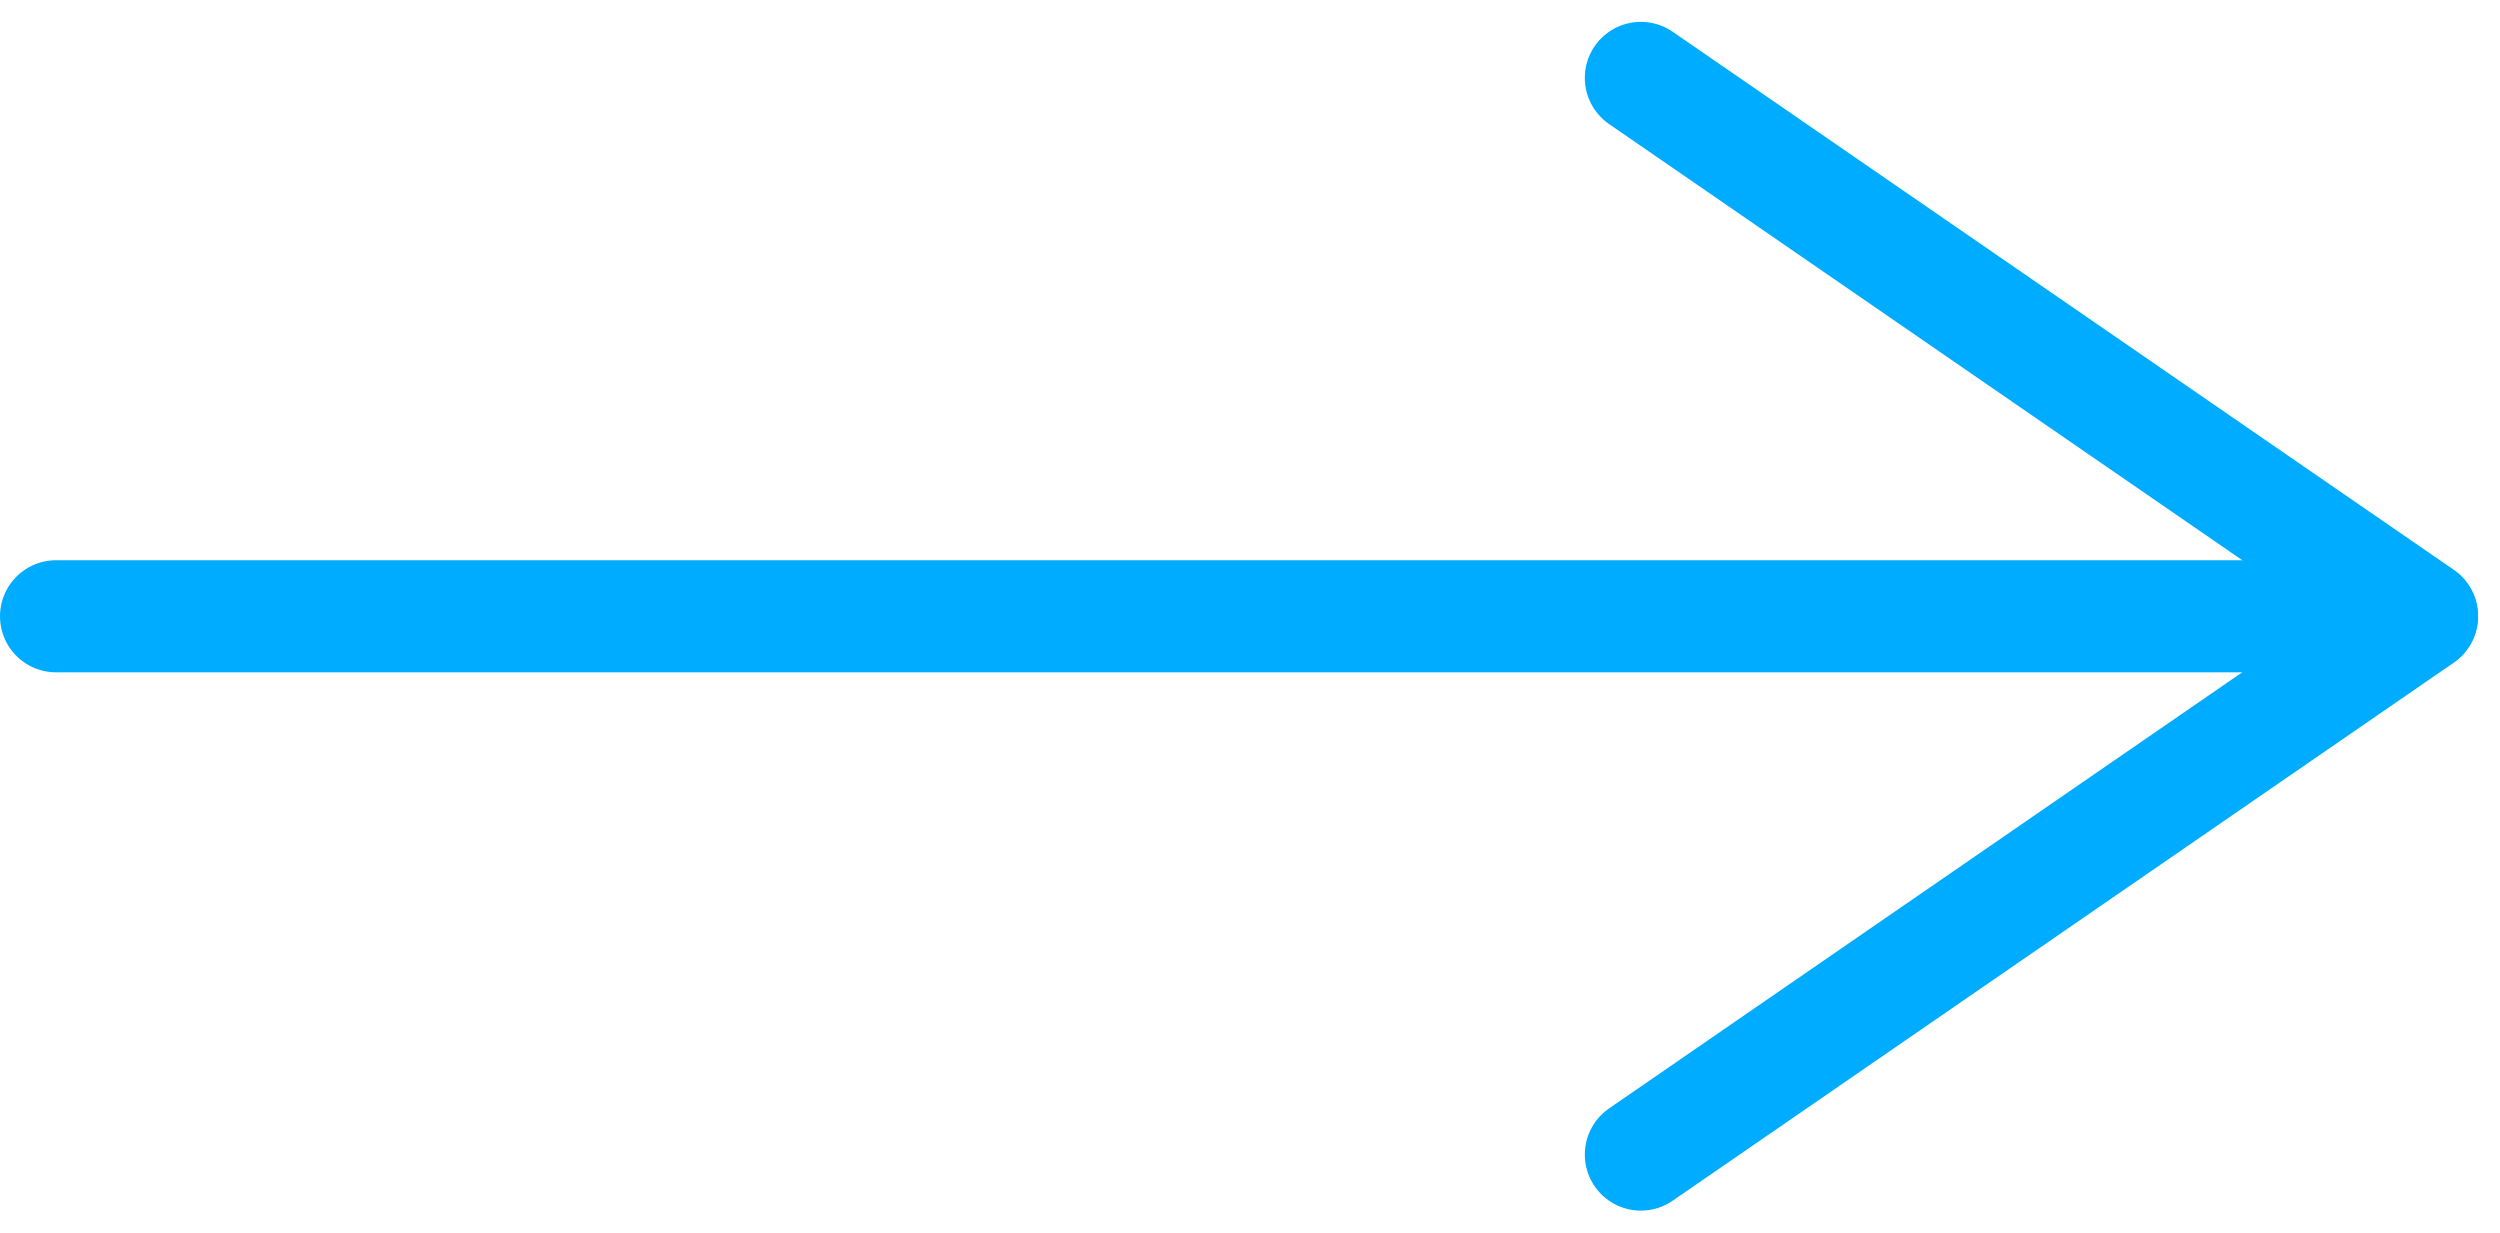 <svg xmlns="http://www.w3.org/2000/svg" width="22.307" height="10.998" viewBox="0 0 22.307 10.998">
  <g id="Group_1140" data-name="Group 1140" transform="translate(-624.5 -558.305)">
    <line id="Line_8" data-name="Line 8" x1="6.97" y1="4.801" transform="translate(639.141 559)" fill="none" stroke="#00ACFF" stroke-linecap="round" stroke-miterlimit="10" stroke-width="1"/>
    <line id="Line_9" data-name="Line 9" x1="6.97" y2="4.801" transform="translate(639.141 563.806)" fill="none" stroke="#00ACFF" stroke-linecap="round" stroke-miterlimit="10" stroke-width="1"/>
    <line id="Line_10" data-name="Line 10" x1="20.676" transform="translate(625 563.804)" fill="none" stroke="#00ACFF" stroke-linecap="round" stroke-miterlimit="10" stroke-width="1"/>
    <path id="Path_1" data-name="Path 1" d="M657.563,1778.8" transform="translate(-16 -1215)" fill="none" stroke="#00ACFF" stroke-width="1"/>
  </g>
</svg>
